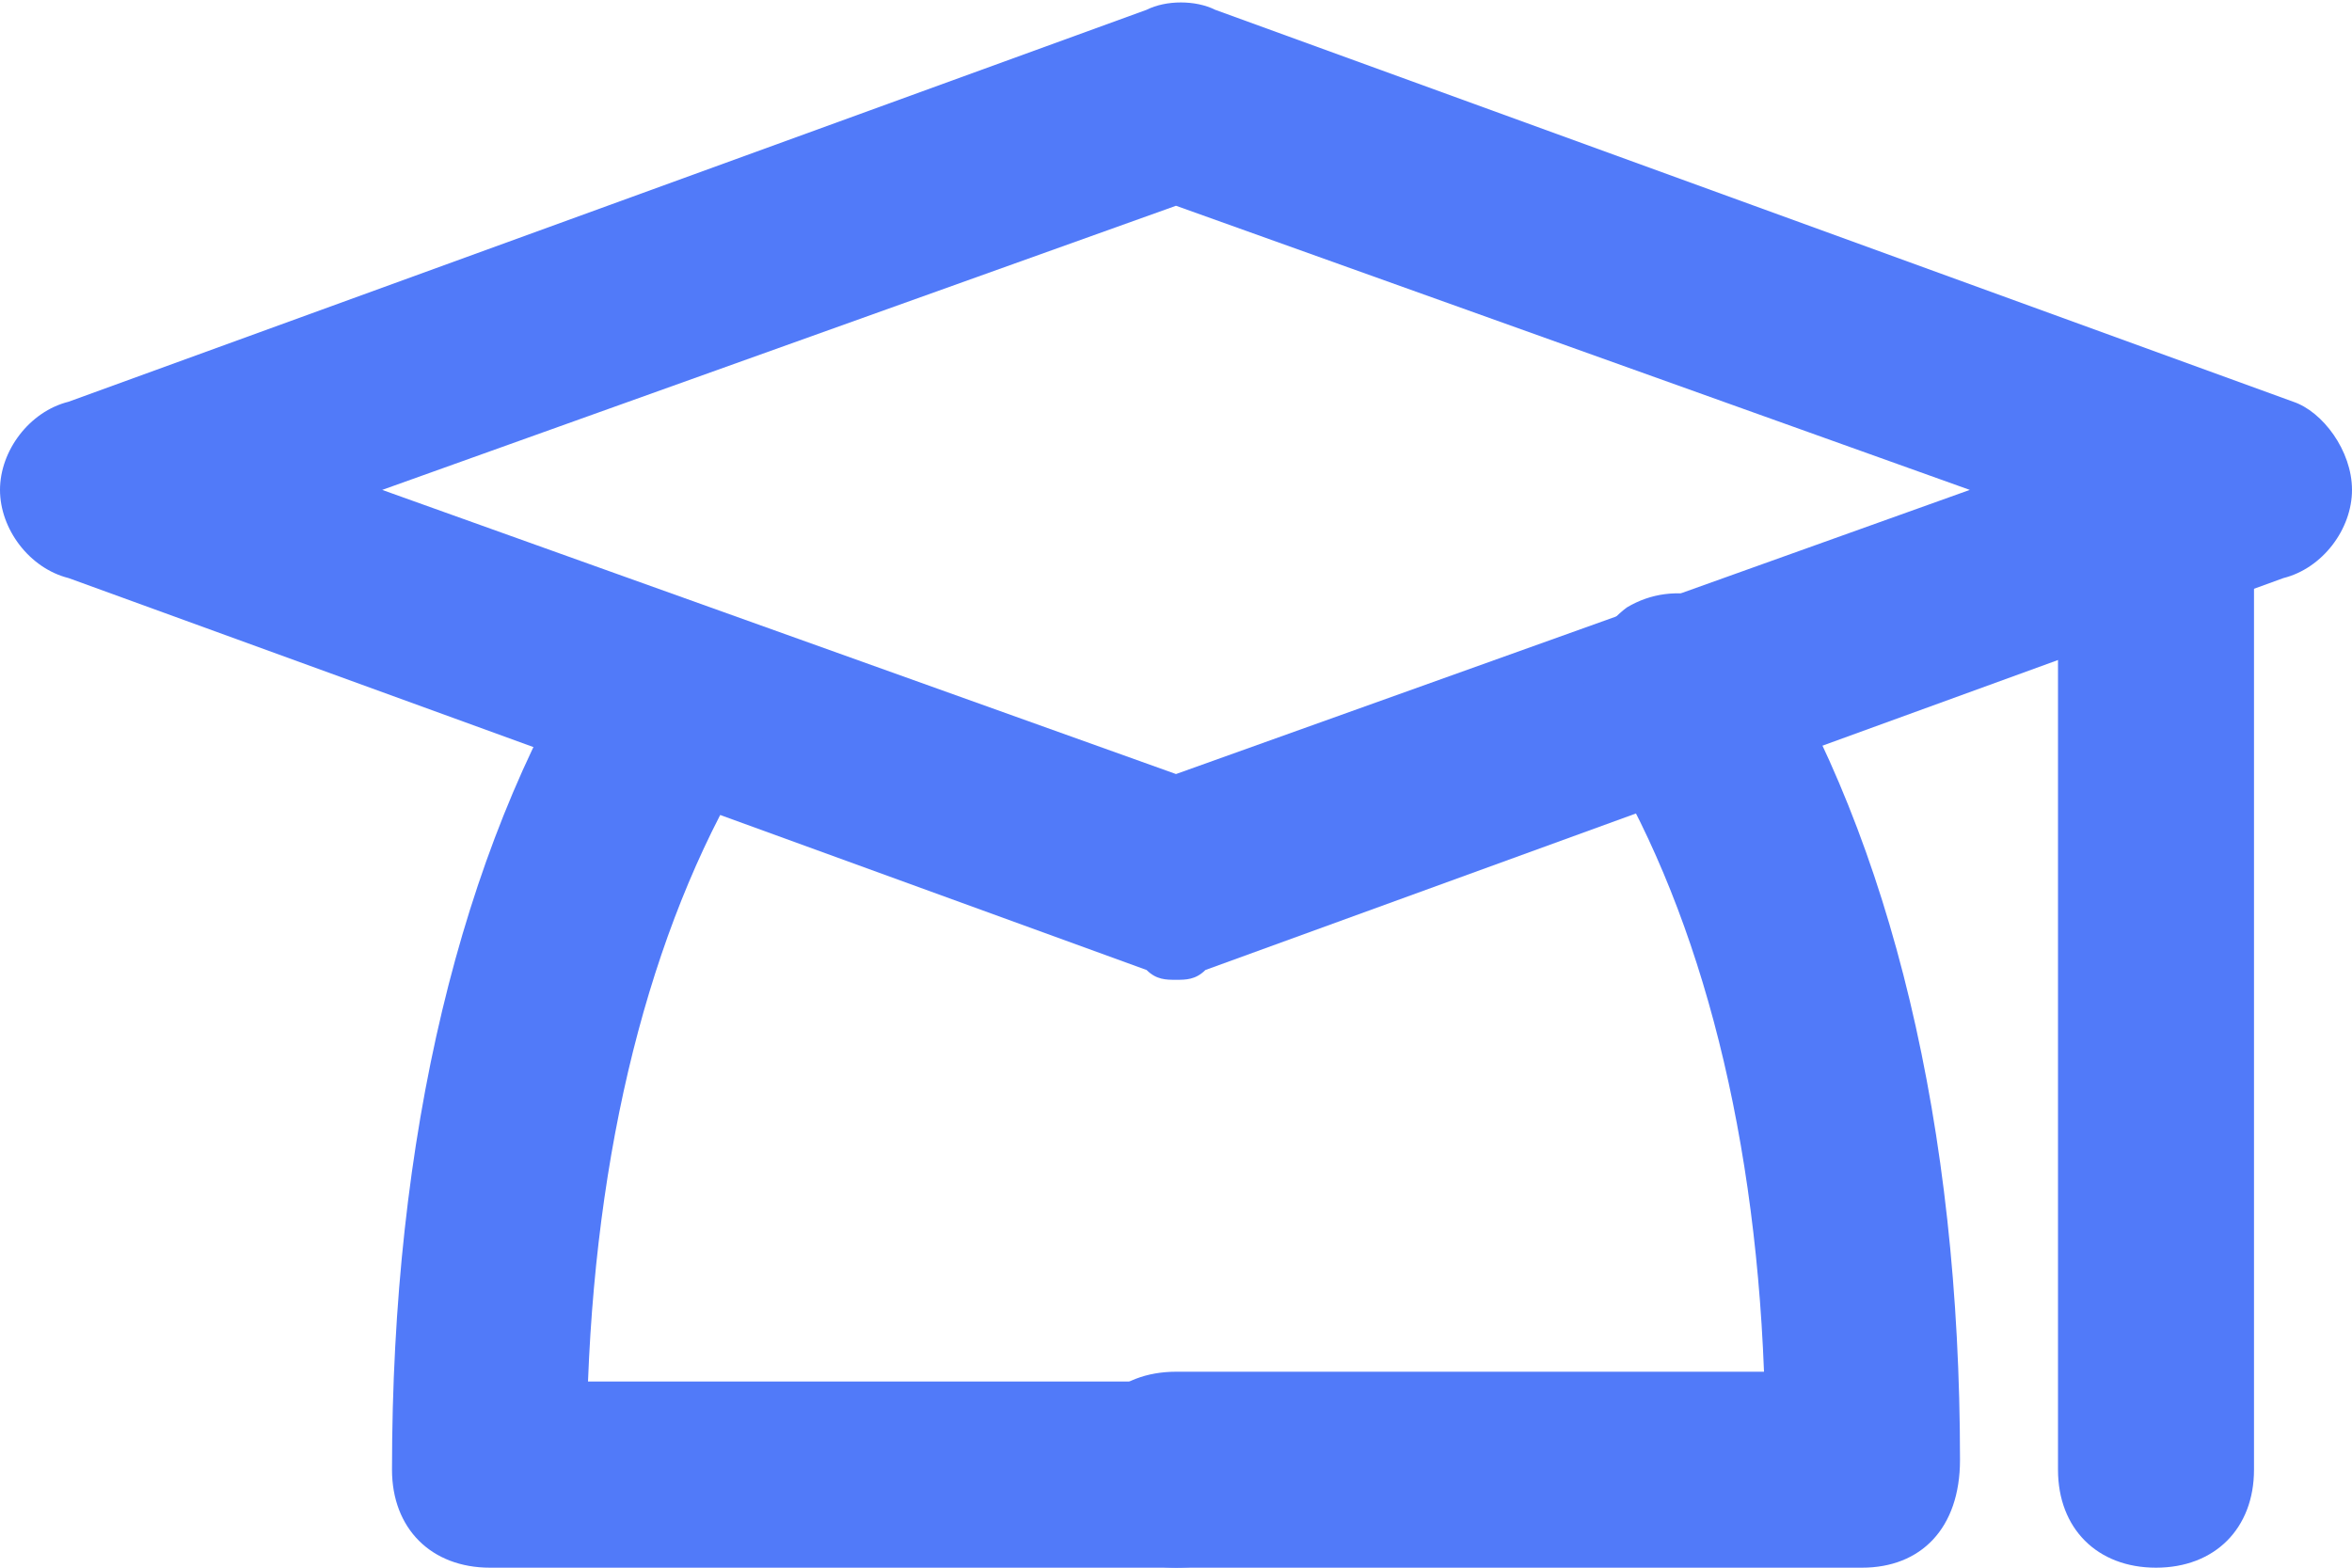 <?xml version="1.0" encoding="UTF-8"?>
<svg width="24px" height="16px" viewBox="0 0 24 16" version="1.1" xmlns="http://www.w3.org/2000/svg" xmlns:xlink="http://www.w3.org/1999/xlink">
    <!-- Generator: sketchtool 50.2 (55047) - http://www.bohemiancoding.com/sketch -->
    <title>8E941E99-CB5E-425E-85DF-CE34D54239DE</title>
    <desc>Created with sketchtool.</desc>
    <defs></defs>
    <g id="Transcription-services" stroke="none" stroke-width="1" fill="none" fill-rule="evenodd">
        <g id="04-Transcription-Services----Others" transform="translate(-679, -2345)" fill="#517AF9" fill-rule="nonzero">
            <g id="Section-2" transform="translate(135, 1814)">
                <g id="Group-6">
                    <g id="Group-13" transform="translate(544, 0)">
                        <g id="Group-4" transform="translate(0, 525)">
                            <g id="education" transform="translate(0, 6)">
                                <path d="M12,10 C11.9,10 11.8,10 11.7,9.9 L0.7,5.9 C0.3,5.8 0,5.4 0,5 C0,4.6 0.3,4.2 0.7,4.1 L11.7,0.1 C11.9,-5.55111512e-16 12.2,-5.55111512e-16 12.4,0.1 L23.4,4.1 C23.7,4.2 24,4.6 24,5 C24,5.4 23.7,5.8 23.3,5.9 L12.3,9.9 C12.2,10 12.1,10 12,10 Z M3.9,5 L12,7.9 L20.1,5 L12,2.1 L3.9,5 Z" id="Shape"></path>
                                <path d="M19,16 L12,16 C11.4,16 11,15.6 11,15 C11,14.4 11.4,14 12,14 L18,14 C17.9,11.4 17.3,9.2 16.3,7.6 C16,7.1 16.2,6.5 16.6,6.2 C17.1,5.9 17.7,6.1 18,6.5 C19.3,8.6 20,11.5 20,14.9 C20,15.6 19.6,16 19,16 Z" id="Shape"></path>
                                <path d="M12,16 L5,16 C4.4,16 4,15.6 4,15 C4,11.6 4.7,8.7 6,6.6 C6.3,6.1 6.9,6 7.4,6.3 C7.9,6.6 8,7.2 7.7,7.7 C6.7,9.3 6.1,11.5 6,14.1 L12,14.1 C12.6,14.1 13,14.5 13,15.1 C13,15.7 12.6,16 12,16 Z" id="Shape"></path>
                                <path d="M22,16 C21.4,16 21,15.6 21,15 L21,5 C21,4.4 21.4,4 22,4 C22.6,4 23,4.4 23,5 L23,15 C23,15.6 22.6,16 22,16 Z" id="Shape"></path>
                            </g>
                        </g>
                    </g>
                </g>
            </g>
        </g>
    </g>
</svg>